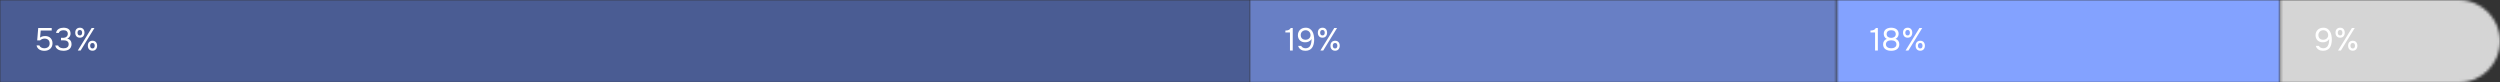 <?xml version="1.0" encoding="UTF-8"?> <svg xmlns="http://www.w3.org/2000/svg" width="940" height="31" viewBox="0 0 940 31" fill="none"><rect x="0" y="0" width="940" height="31" fill="#333333" stroke="none"/><mask id="mask0_489_6814" style="mask-type:alpha" maskUnits="userSpaceOnUse" x="857" y="0" width="83" height="31"><path d="M940 15.5C940 6.94 933.06 0 924.5 0H857.28V31H924.5C933.06 31 940 24.06 940 15.5V15.5Z" fill="#304CFD"></path></mask><g mask="url(#mask0_489_6814)"><rect width="82.72" height="31" transform="matrix(-1 0 0 1 940 0)" fill="#D5D5D5"></rect></g><mask id="mask1_489_6814" style="mask-type:alpha" maskUnits="userSpaceOnUse" x="0" y="0" width="470" height="31"><path d="M0 0H470V31H0V0Z" fill="#6577AB"></path></mask><g mask="url(#mask1_489_6814)"><rect width="667.4" height="31" fill="#4A5C93"></rect><rect width="667.4" height="31" fill="#4A5C93"></rect></g><mask id="mask2_489_6814" style="mask-type:alpha" maskUnits="userSpaceOnUse" x="470" y="0" width="221" height="31"><path d="M470 0H690.587V31H470V0Z" fill="#304CFD"></path></mask><g mask="url(#mask2_489_6814)"><rect x="470" width="220.587" height="31" fill="#687FC5"></rect></g><mask id="mask3_489_6814" style="mask-type:alpha" maskUnits="userSpaceOnUse" x="690" y="0" width="168" height="31"><path d="M690.587 0H857.28V31H690.587V0Z" fill="#304CFD"></path></mask><g mask="url(#mask3_489_6814)"><rect x="690.587" width="166.693" height="31" fill="#83A2FF"></rect></g><path d="M13.984 15.184L14.368 10.516H19.444V11.476H15.304L15.064 14.14C15.28 13.964 15.544 13.824 15.856 13.72C16.168 13.608 16.552 13.552 17.008 13.552C17.416 13.552 17.788 13.616 18.124 13.744C18.46 13.872 18.748 14.056 18.988 14.296C19.228 14.528 19.412 14.812 19.54 15.148C19.676 15.484 19.744 15.856 19.744 16.264C19.744 16.712 19.664 17.112 19.504 17.464C19.352 17.808 19.14 18.104 18.868 18.352C18.596 18.6 18.272 18.788 17.896 18.916C17.528 19.044 17.128 19.108 16.696 19.108C16.344 19.108 16.004 19.068 15.676 18.988C15.356 18.908 15.064 18.788 14.8 18.628C14.536 18.46 14.312 18.248 14.128 17.992C13.944 17.736 13.816 17.432 13.744 17.08H14.8C14.864 17.248 14.96 17.4 15.088 17.536C15.216 17.664 15.36 17.776 15.52 17.872C15.688 17.96 15.864 18.028 16.048 18.076C16.232 18.124 16.416 18.148 16.6 18.148C16.888 18.148 17.156 18.112 17.404 18.04C17.66 17.968 17.88 17.86 18.064 17.716C18.256 17.564 18.404 17.376 18.508 17.152C18.612 16.92 18.664 16.644 18.664 16.324C18.664 15.74 18.488 15.292 18.136 14.98C17.784 14.668 17.328 14.512 16.768 14.512C16.432 14.512 16.12 14.572 15.832 14.692C15.552 14.812 15.296 14.976 15.064 15.184H13.984ZM23.887 19.096C23.55 19.096 23.21 19.064 22.866 19C22.53 18.936 22.215 18.828 21.919 18.676C21.631 18.516 21.383 18.308 21.174 18.052C20.974 17.796 20.846 17.48 20.791 17.104H21.87C21.942 17.312 22.05 17.484 22.195 17.62C22.346 17.748 22.515 17.852 22.698 17.932C22.89 18.012 23.09 18.068 23.299 18.1C23.506 18.132 23.706 18.148 23.898 18.148C24.075 18.148 24.274 18.132 24.498 18.1C24.723 18.068 24.93 18 25.122 17.896C25.323 17.792 25.486 17.64 25.614 17.44C25.75 17.232 25.819 16.96 25.819 16.624C25.819 16.304 25.755 16.048 25.627 15.856C25.506 15.664 25.346 15.516 25.146 15.412C24.954 15.308 24.735 15.24 24.486 15.208C24.247 15.176 24.003 15.16 23.755 15.16H22.939V14.224H23.43C23.646 14.224 23.846 14.22 24.03 14.212C24.215 14.196 24.419 14.14 24.642 14.044C24.898 13.924 25.102 13.756 25.255 13.54C25.407 13.316 25.486 13.06 25.494 12.772C25.494 12.484 25.447 12.248 25.351 12.064C25.255 11.88 25.127 11.736 24.966 11.632C24.806 11.528 24.627 11.46 24.427 11.428C24.227 11.388 24.023 11.368 23.814 11.368C23.646 11.368 23.471 11.388 23.287 11.428C23.11 11.46 22.942 11.516 22.782 11.596C22.631 11.676 22.494 11.784 22.375 11.92C22.255 12.048 22.171 12.204 22.122 12.388H21.078C21.127 12.036 21.238 11.736 21.415 11.488C21.59 11.24 21.806 11.036 22.062 10.876C22.326 10.716 22.614 10.6 22.927 10.528C23.247 10.456 23.57 10.42 23.898 10.42C24.259 10.42 24.595 10.46 24.907 10.54C25.227 10.612 25.506 10.736 25.747 10.912C25.986 11.08 26.174 11.304 26.311 11.584C26.454 11.864 26.526 12.204 26.526 12.604C26.526 12.756 26.511 12.92 26.479 13.096C26.447 13.264 26.387 13.432 26.299 13.6C26.21 13.768 26.082 13.936 25.915 14.104C25.747 14.272 25.526 14.412 25.255 14.524C25.791 14.628 26.198 14.864 26.479 15.232C26.759 15.592 26.898 16.028 26.898 16.54V16.588C26.898 17.028 26.819 17.408 26.659 17.728C26.506 18.04 26.294 18.3 26.023 18.508C25.75 18.708 25.43 18.856 25.062 18.952C24.695 19.048 24.302 19.096 23.887 19.096ZM30.038 14.176C29.75 14.176 29.494 14.128 29.27 14.032C29.054 13.936 28.874 13.804 28.73 13.636C28.586 13.46 28.474 13.26 28.394 13.036C28.322 12.804 28.286 12.556 28.286 12.292C28.286 12.02 28.322 11.772 28.394 11.548C28.474 11.316 28.586 11.116 28.73 10.948C28.882 10.78 29.066 10.652 29.282 10.564C29.498 10.468 29.75 10.42 30.038 10.42C30.598 10.42 31.026 10.596 31.322 10.948C31.618 11.292 31.766 11.74 31.766 12.292C31.766 12.556 31.726 12.804 31.646 13.036C31.574 13.26 31.466 13.46 31.322 13.636C31.178 13.804 30.998 13.936 30.782 14.032C30.566 14.128 30.318 14.176 30.038 14.176ZM29.246 19L34.466 10.516H35.522L30.314 19H29.246ZM30.038 11.272C29.718 11.272 29.49 11.376 29.354 11.584C29.218 11.792 29.15 12.028 29.15 12.292C29.15 12.572 29.218 12.816 29.354 13.024C29.49 13.224 29.718 13.324 30.038 13.324C30.342 13.324 30.558 13.22 30.686 13.012C30.814 12.804 30.878 12.564 30.878 12.292C30.878 12.028 30.814 11.792 30.686 11.584C30.558 11.376 30.342 11.272 30.038 11.272ZM34.79 19.072C34.502 19.072 34.246 19.024 34.022 18.928C33.806 18.832 33.622 18.7 33.47 18.532C33.326 18.356 33.214 18.156 33.134 17.932C33.062 17.7 33.026 17.452 33.026 17.188C33.026 16.916 33.062 16.668 33.134 16.444C33.214 16.212 33.33 16.012 33.482 15.844C33.634 15.676 33.818 15.548 34.034 15.46C34.25 15.364 34.502 15.316 34.79 15.316C35.062 15.316 35.306 15.364 35.522 15.46C35.738 15.548 35.918 15.676 36.062 15.844C36.214 16.012 36.326 16.212 36.398 16.444C36.478 16.668 36.518 16.916 36.518 17.188C36.518 17.452 36.478 17.7 36.398 17.932C36.326 18.156 36.214 18.356 36.062 18.532C35.918 18.7 35.738 18.832 35.522 18.928C35.306 19.024 35.062 19.072 34.79 19.072ZM34.778 16.168C34.458 16.168 34.23 16.272 34.094 16.48C33.966 16.688 33.902 16.924 33.902 17.188C33.902 17.468 33.97 17.712 34.106 17.92C34.242 18.12 34.466 18.22 34.778 18.22C35.09 18.22 35.306 18.116 35.426 17.908C35.554 17.7 35.618 17.46 35.618 17.188C35.618 16.924 35.554 16.688 35.426 16.48C35.306 16.272 35.09 16.168 34.778 16.168Z" fill="white"></path><path d="M486.072 19H485.028V12.196H483.3V11.488C483.54 11.472 483.76 11.452 483.96 11.428C484.16 11.396 484.344 11.344 484.512 11.272C484.68 11.2 484.832 11.104 484.968 10.984C485.104 10.864 485.228 10.708 485.34 10.516H486.072V19ZM493.131 14.62C493.019 14.852 492.875 15.052 492.699 15.22C492.523 15.38 492.327 15.512 492.111 15.616C491.895 15.72 491.667 15.796 491.427 15.844C491.195 15.884 490.959 15.904 490.719 15.904C490.343 15.904 489.991 15.848 489.663 15.736C489.335 15.616 489.047 15.444 488.799 15.22C488.559 14.996 488.367 14.72 488.223 14.392C488.079 14.064 488.007 13.684 488.007 13.252C488.007 12.828 488.079 12.444 488.223 12.1C488.367 11.748 488.567 11.448 488.823 11.2C489.087 10.952 489.395 10.76 489.747 10.624C490.099 10.488 490.503 10.42 490.959 10.42C491.583 10.42 492.099 10.56 492.507 10.84C492.915 11.112 493.239 11.464 493.479 11.896C493.719 12.328 493.887 12.812 493.983 13.348C494.079 13.884 494.127 14.412 494.127 14.932C494.127 15.508 494.059 16.072 493.923 16.624C493.795 17.168 493.583 17.632 493.287 18.016C493.031 18.352 492.695 18.616 492.279 18.808C491.871 19 491.379 19.096 490.803 19.096C490.499 19.096 490.199 19.06 489.903 18.988C489.615 18.908 489.351 18.792 489.111 18.64C488.871 18.48 488.663 18.288 488.487 18.064C488.311 17.832 488.183 17.56 488.103 17.248H489.255C489.391 17.552 489.619 17.78 489.939 17.932C490.267 18.076 490.595 18.148 490.923 18.148C491.315 18.14 491.647 18.06 491.919 17.908C492.191 17.756 492.411 17.552 492.579 17.296C492.699 17.112 492.795 16.908 492.867 16.684C492.939 16.452 492.995 16.228 493.035 16.012C493.075 15.788 493.099 15.576 493.107 15.376C493.123 15.176 493.131 15.012 493.131 14.884V14.62ZM489.075 13.156C489.075 13.716 489.235 14.152 489.555 14.464C489.883 14.776 490.323 14.936 490.875 14.944C491.131 14.944 491.371 14.904 491.595 14.824C491.827 14.744 492.027 14.628 492.195 14.476C492.371 14.324 492.507 14.144 492.603 13.936C492.707 13.72 492.759 13.484 492.759 13.228C492.759 12.956 492.711 12.708 492.615 12.484C492.527 12.252 492.399 12.056 492.231 11.896C492.071 11.728 491.879 11.6 491.655 11.512C491.431 11.416 491.187 11.368 490.923 11.368C490.659 11.368 490.411 11.416 490.179 11.512C489.955 11.608 489.759 11.736 489.591 11.896C489.431 12.056 489.303 12.244 489.207 12.46C489.119 12.676 489.075 12.908 489.075 13.156ZM497.261 14.176C496.973 14.176 496.717 14.128 496.493 14.032C496.277 13.936 496.097 13.804 495.953 13.636C495.809 13.46 495.697 13.26 495.617 13.036C495.545 12.804 495.509 12.556 495.509 12.292C495.509 12.02 495.545 11.772 495.617 11.548C495.697 11.316 495.809 11.116 495.953 10.948C496.105 10.78 496.289 10.652 496.505 10.564C496.721 10.468 496.973 10.42 497.261 10.42C497.821 10.42 498.249 10.596 498.545 10.948C498.841 11.292 498.989 11.74 498.989 12.292C498.989 12.556 498.949 12.804 498.869 13.036C498.797 13.26 498.689 13.46 498.545 13.636C498.401 13.804 498.221 13.936 498.005 14.032C497.789 14.128 497.541 14.176 497.261 14.176ZM496.469 19L501.689 10.516H502.745L497.537 19H496.469ZM497.261 11.272C496.941 11.272 496.713 11.376 496.577 11.584C496.441 11.792 496.373 12.028 496.373 12.292C496.373 12.572 496.441 12.816 496.577 13.024C496.713 13.224 496.941 13.324 497.261 13.324C497.565 13.324 497.781 13.22 497.909 13.012C498.037 12.804 498.101 12.564 498.101 12.292C498.101 12.028 498.037 11.792 497.909 11.584C497.781 11.376 497.565 11.272 497.261 11.272ZM502.013 19.072C501.725 19.072 501.469 19.024 501.245 18.928C501.029 18.832 500.845 18.7 500.693 18.532C500.549 18.356 500.437 18.156 500.357 17.932C500.285 17.7 500.249 17.452 500.249 17.188C500.249 16.916 500.285 16.668 500.357 16.444C500.437 16.212 500.553 16.012 500.705 15.844C500.857 15.676 501.041 15.548 501.257 15.46C501.473 15.364 501.725 15.316 502.013 15.316C502.285 15.316 502.529 15.364 502.745 15.46C502.961 15.548 503.141 15.676 503.285 15.844C503.437 16.012 503.549 16.212 503.621 16.444C503.701 16.668 503.741 16.916 503.741 17.188C503.741 17.452 503.701 17.7 503.621 17.932C503.549 18.156 503.437 18.356 503.285 18.532C503.141 18.7 502.961 18.832 502.745 18.928C502.529 19.024 502.285 19.072 502.013 19.072ZM502.001 16.168C501.681 16.168 501.453 16.272 501.317 16.48C501.189 16.688 501.125 16.924 501.125 17.188C501.125 17.468 501.193 17.712 501.329 17.92C501.465 18.12 501.689 18.22 502.001 18.22C502.313 18.22 502.529 18.116 502.649 17.908C502.777 17.7 502.841 17.46 502.841 17.188C502.841 16.924 502.777 16.688 502.649 16.48C502.529 16.272 502.313 16.168 502.001 16.168Z" fill="white"></path><path d="M706.072 19H705.028V12.196H703.3V11.488C703.54 11.472 703.76 11.452 703.96 11.428C704.16 11.396 704.344 11.344 704.512 11.272C704.68 11.2 704.832 11.104 704.968 10.984C705.104 10.864 705.228 10.708 705.34 10.516H706.072V19ZM714.139 16.636C714.139 17.092 714.051 17.48 713.875 17.8C713.699 18.112 713.467 18.364 713.179 18.556C712.899 18.748 712.575 18.888 712.207 18.976C711.847 19.056 711.475 19.096 711.091 19.096C710.707 19.096 710.331 19.056 709.963 18.976C709.603 18.888 709.279 18.748 708.991 18.556C708.703 18.364 708.471 18.112 708.295 17.8C708.127 17.48 708.043 17.092 708.043 16.636C708.043 16.156 708.167 15.744 708.415 15.4C708.663 15.048 709.007 14.788 709.447 14.62C709.207 14.508 709.011 14.372 708.859 14.212C708.707 14.052 708.587 13.884 708.499 13.708C708.419 13.524 708.363 13.344 708.331 13.168C708.307 12.984 708.295 12.816 708.295 12.664C708.295 12.272 708.375 11.936 708.535 11.656C708.695 11.368 708.903 11.132 709.159 10.948C709.423 10.764 709.723 10.632 710.059 10.552C710.395 10.464 710.739 10.42 711.091 10.42C711.443 10.42 711.787 10.464 712.123 10.552C712.459 10.632 712.755 10.764 713.011 10.948C713.275 11.132 713.487 11.368 713.647 11.656C713.807 11.936 713.887 12.272 713.887 12.664C713.887 12.816 713.871 12.984 713.839 13.168C713.807 13.344 713.747 13.52 713.659 13.696C713.579 13.864 713.463 14.028 713.311 14.188C713.159 14.34 712.963 14.472 712.723 14.584C713.179 14.752 713.527 15.016 713.767 15.376C714.015 15.736 714.139 16.156 714.139 16.636ZM711.091 11.368C710.851 11.368 710.627 11.396 710.419 11.452C710.211 11.508 710.027 11.596 709.867 11.716C709.715 11.828 709.595 11.976 709.507 12.16C709.419 12.336 709.375 12.552 709.375 12.808C709.375 13.072 709.423 13.292 709.519 13.468C709.615 13.644 709.743 13.788 709.903 13.9C710.063 14.012 710.243 14.096 710.443 14.152C710.651 14.208 710.867 14.236 711.091 14.236C711.315 14.236 711.527 14.208 711.727 14.152C711.935 14.096 712.115 14.012 712.267 13.9C712.427 13.788 712.555 13.644 712.651 13.468C712.747 13.292 712.799 13.088 712.807 12.856C712.807 12.584 712.759 12.356 712.663 12.172C712.575 11.98 712.451 11.824 712.291 11.704C712.139 11.584 711.959 11.5 711.751 11.452C711.543 11.396 711.323 11.368 711.091 11.368ZM711.091 15.16C710.843 15.16 710.599 15.188 710.359 15.244C710.127 15.292 709.915 15.376 709.723 15.496C709.539 15.616 709.391 15.772 709.279 15.964C709.167 16.148 709.111 16.376 709.111 16.648C709.111 16.96 709.179 17.212 709.315 17.404C709.451 17.596 709.619 17.748 709.819 17.86C710.019 17.972 710.231 18.048 710.455 18.088C710.687 18.128 710.899 18.148 711.091 18.148C711.283 18.148 711.491 18.128 711.715 18.088C711.947 18.048 712.159 17.972 712.351 17.86C712.551 17.748 712.719 17.596 712.855 17.404C712.991 17.212 713.059 16.96 713.059 16.648C713.059 16.376 713.003 16.148 712.891 15.964C712.779 15.772 712.631 15.616 712.447 15.496C712.263 15.376 712.051 15.292 711.811 15.244C711.579 15.188 711.339 15.16 711.091 15.16ZM717.284 14.176C716.996 14.176 716.74 14.128 716.516 14.032C716.3 13.936 716.12 13.804 715.976 13.636C715.832 13.46 715.72 13.26 715.64 13.036C715.568 12.804 715.532 12.556 715.532 12.292C715.532 12.02 715.568 11.772 715.64 11.548C715.72 11.316 715.832 11.116 715.976 10.948C716.128 10.78 716.312 10.652 716.528 10.564C716.744 10.468 716.996 10.42 717.284 10.42C717.844 10.42 718.272 10.596 718.568 10.948C718.864 11.292 719.012 11.74 719.012 12.292C719.012 12.556 718.972 12.804 718.892 13.036C718.82 13.26 718.712 13.46 718.568 13.636C718.424 13.804 718.244 13.936 718.028 14.032C717.812 14.128 717.564 14.176 717.284 14.176ZM716.492 19L721.712 10.516H722.768L717.56 19H716.492ZM717.284 11.272C716.964 11.272 716.736 11.376 716.6 11.584C716.464 11.792 716.396 12.028 716.396 12.292C716.396 12.572 716.464 12.816 716.6 13.024C716.736 13.224 716.964 13.324 717.284 13.324C717.588 13.324 717.804 13.22 717.932 13.012C718.06 12.804 718.124 12.564 718.124 12.292C718.124 12.028 718.06 11.792 717.932 11.584C717.804 11.376 717.588 11.272 717.284 11.272ZM722.036 19.072C721.748 19.072 721.492 19.024 721.268 18.928C721.052 18.832 720.868 18.7 720.716 18.532C720.572 18.356 720.46 18.156 720.38 17.932C720.308 17.7 720.272 17.452 720.272 17.188C720.272 16.916 720.308 16.668 720.38 16.444C720.46 16.212 720.576 16.012 720.728 15.844C720.88 15.676 721.064 15.548 721.28 15.46C721.496 15.364 721.748 15.316 722.036 15.316C722.308 15.316 722.552 15.364 722.768 15.46C722.984 15.548 723.164 15.676 723.308 15.844C723.46 16.012 723.572 16.212 723.644 16.444C723.724 16.668 723.764 16.916 723.764 17.188C723.764 17.452 723.724 17.7 723.644 17.932C723.572 18.156 723.46 18.356 723.308 18.532C723.164 18.7 722.984 18.832 722.768 18.928C722.552 19.024 722.308 19.072 722.036 19.072ZM722.024 16.168C721.704 16.168 721.476 16.272 721.34 16.48C721.212 16.688 721.148 16.924 721.148 17.188C721.148 17.468 721.216 17.712 721.352 17.92C721.488 18.12 721.712 18.22 722.024 18.22C722.336 18.22 722.552 18.116 722.672 17.908C722.8 17.7 722.864 17.46 722.864 17.188C722.864 16.924 722.8 16.688 722.672 16.48C722.552 16.272 722.336 16.168 722.024 16.168Z" fill="white"></path><path d="M875.772 14.62C875.66 14.852 875.516 15.052 875.34 15.22C875.164 15.38 874.968 15.512 874.752 15.616C874.536 15.72 874.308 15.796 874.068 15.844C873.836 15.884 873.6 15.904 873.36 15.904C872.984 15.904 872.632 15.848 872.304 15.736C871.976 15.616 871.688 15.444 871.44 15.22C871.2 14.996 871.008 14.72 870.864 14.392C870.72 14.064 870.648 13.684 870.648 13.252C870.648 12.828 870.72 12.444 870.864 12.1C871.008 11.748 871.208 11.448 871.464 11.2C871.728 10.952 872.036 10.76 872.388 10.624C872.74 10.488 873.144 10.42 873.6 10.42C874.224 10.42 874.74 10.56 875.148 10.84C875.556 11.112 875.88 11.464 876.12 11.896C876.36 12.328 876.528 12.812 876.624 13.348C876.72 13.884 876.768 14.412 876.768 14.932C876.768 15.508 876.7 16.072 876.564 16.624C876.436 17.168 876.224 17.632 875.928 18.016C875.672 18.352 875.336 18.616 874.92 18.808C874.512 19 874.02 19.096 873.444 19.096C873.14 19.096 872.84 19.06 872.544 18.988C872.256 18.908 871.992 18.792 871.752 18.64C871.512 18.48 871.304 18.288 871.128 18.064C870.952 17.832 870.824 17.56 870.744 17.248H871.896C872.032 17.552 872.26 17.78 872.58 17.932C872.908 18.076 873.236 18.148 873.564 18.148C873.956 18.14 874.288 18.06 874.56 17.908C874.832 17.756 875.052 17.552 875.22 17.296C875.34 17.112 875.436 16.908 875.508 16.684C875.58 16.452 875.636 16.228 875.676 16.012C875.716 15.788 875.74 15.576 875.748 15.376C875.764 15.176 875.772 15.012 875.772 14.884V14.62ZM871.716 13.156C871.716 13.716 871.876 14.152 872.196 14.464C872.524 14.776 872.964 14.936 873.516 14.944C873.772 14.944 874.012 14.904 874.236 14.824C874.468 14.744 874.668 14.628 874.836 14.476C875.012 14.324 875.148 14.144 875.244 13.936C875.348 13.72 875.4 13.484 875.4 13.228C875.4 12.956 875.352 12.708 875.256 12.484C875.168 12.252 875.04 12.056 874.872 11.896C874.712 11.728 874.52 11.6 874.296 11.512C874.072 11.416 873.828 11.368 873.564 11.368C873.3 11.368 873.052 11.416 872.82 11.512C872.596 11.608 872.4 11.736 872.232 11.896C872.072 12.056 871.944 12.244 871.848 12.46C871.76 12.676 871.716 12.908 871.716 13.156ZM879.901 14.176C879.613 14.176 879.357 14.128 879.133 14.032C878.917 13.936 878.737 13.804 878.593 13.636C878.449 13.46 878.337 13.26 878.257 13.036C878.185 12.804 878.149 12.556 878.149 12.292C878.149 12.02 878.185 11.772 878.257 11.548C878.337 11.316 878.449 11.116 878.593 10.948C878.745 10.78 878.929 10.652 879.145 10.564C879.361 10.468 879.613 10.42 879.901 10.42C880.461 10.42 880.889 10.596 881.185 10.948C881.481 11.292 881.629 11.74 881.629 12.292C881.629 12.556 881.589 12.804 881.509 13.036C881.437 13.26 881.329 13.46 881.185 13.636C881.041 13.804 880.861 13.936 880.645 14.032C880.429 14.128 880.181 14.176 879.901 14.176ZM879.109 19L884.329 10.516H885.385L880.177 19H879.109ZM879.901 11.272C879.581 11.272 879.353 11.376 879.217 11.584C879.081 11.792 879.013 12.028 879.013 12.292C879.013 12.572 879.081 12.816 879.217 13.024C879.353 13.224 879.581 13.324 879.901 13.324C880.205 13.324 880.421 13.22 880.549 13.012C880.677 12.804 880.741 12.564 880.741 12.292C880.741 12.028 880.677 11.792 880.549 11.584C880.421 11.376 880.205 11.272 879.901 11.272ZM884.653 19.072C884.365 19.072 884.109 19.024 883.885 18.928C883.669 18.832 883.485 18.7 883.333 18.532C883.189 18.356 883.077 18.156 882.997 17.932C882.925 17.7 882.889 17.452 882.889 17.188C882.889 16.916 882.925 16.668 882.997 16.444C883.077 16.212 883.193 16.012 883.345 15.844C883.497 15.676 883.681 15.548 883.897 15.46C884.113 15.364 884.365 15.316 884.653 15.316C884.925 15.316 885.169 15.364 885.385 15.46C885.601 15.548 885.781 15.676 885.925 15.844C886.077 16.012 886.189 16.212 886.261 16.444C886.341 16.668 886.381 16.916 886.381 17.188C886.381 17.452 886.341 17.7 886.261 17.932C886.189 18.156 886.077 18.356 885.925 18.532C885.781 18.7 885.601 18.832 885.385 18.928C885.169 19.024 884.925 19.072 884.653 19.072ZM884.641 16.168C884.321 16.168 884.093 16.272 883.957 16.48C883.829 16.688 883.765 16.924 883.765 17.188C883.765 17.468 883.833 17.712 883.969 17.92C884.105 18.12 884.329 18.22 884.641 18.22C884.953 18.22 885.169 18.116 885.289 17.908C885.417 17.7 885.481 17.46 885.481 17.188C885.481 16.924 885.417 16.688 885.289 16.48C885.169 16.272 884.953 16.168 884.641 16.168Z" fill="white"></path></svg> 